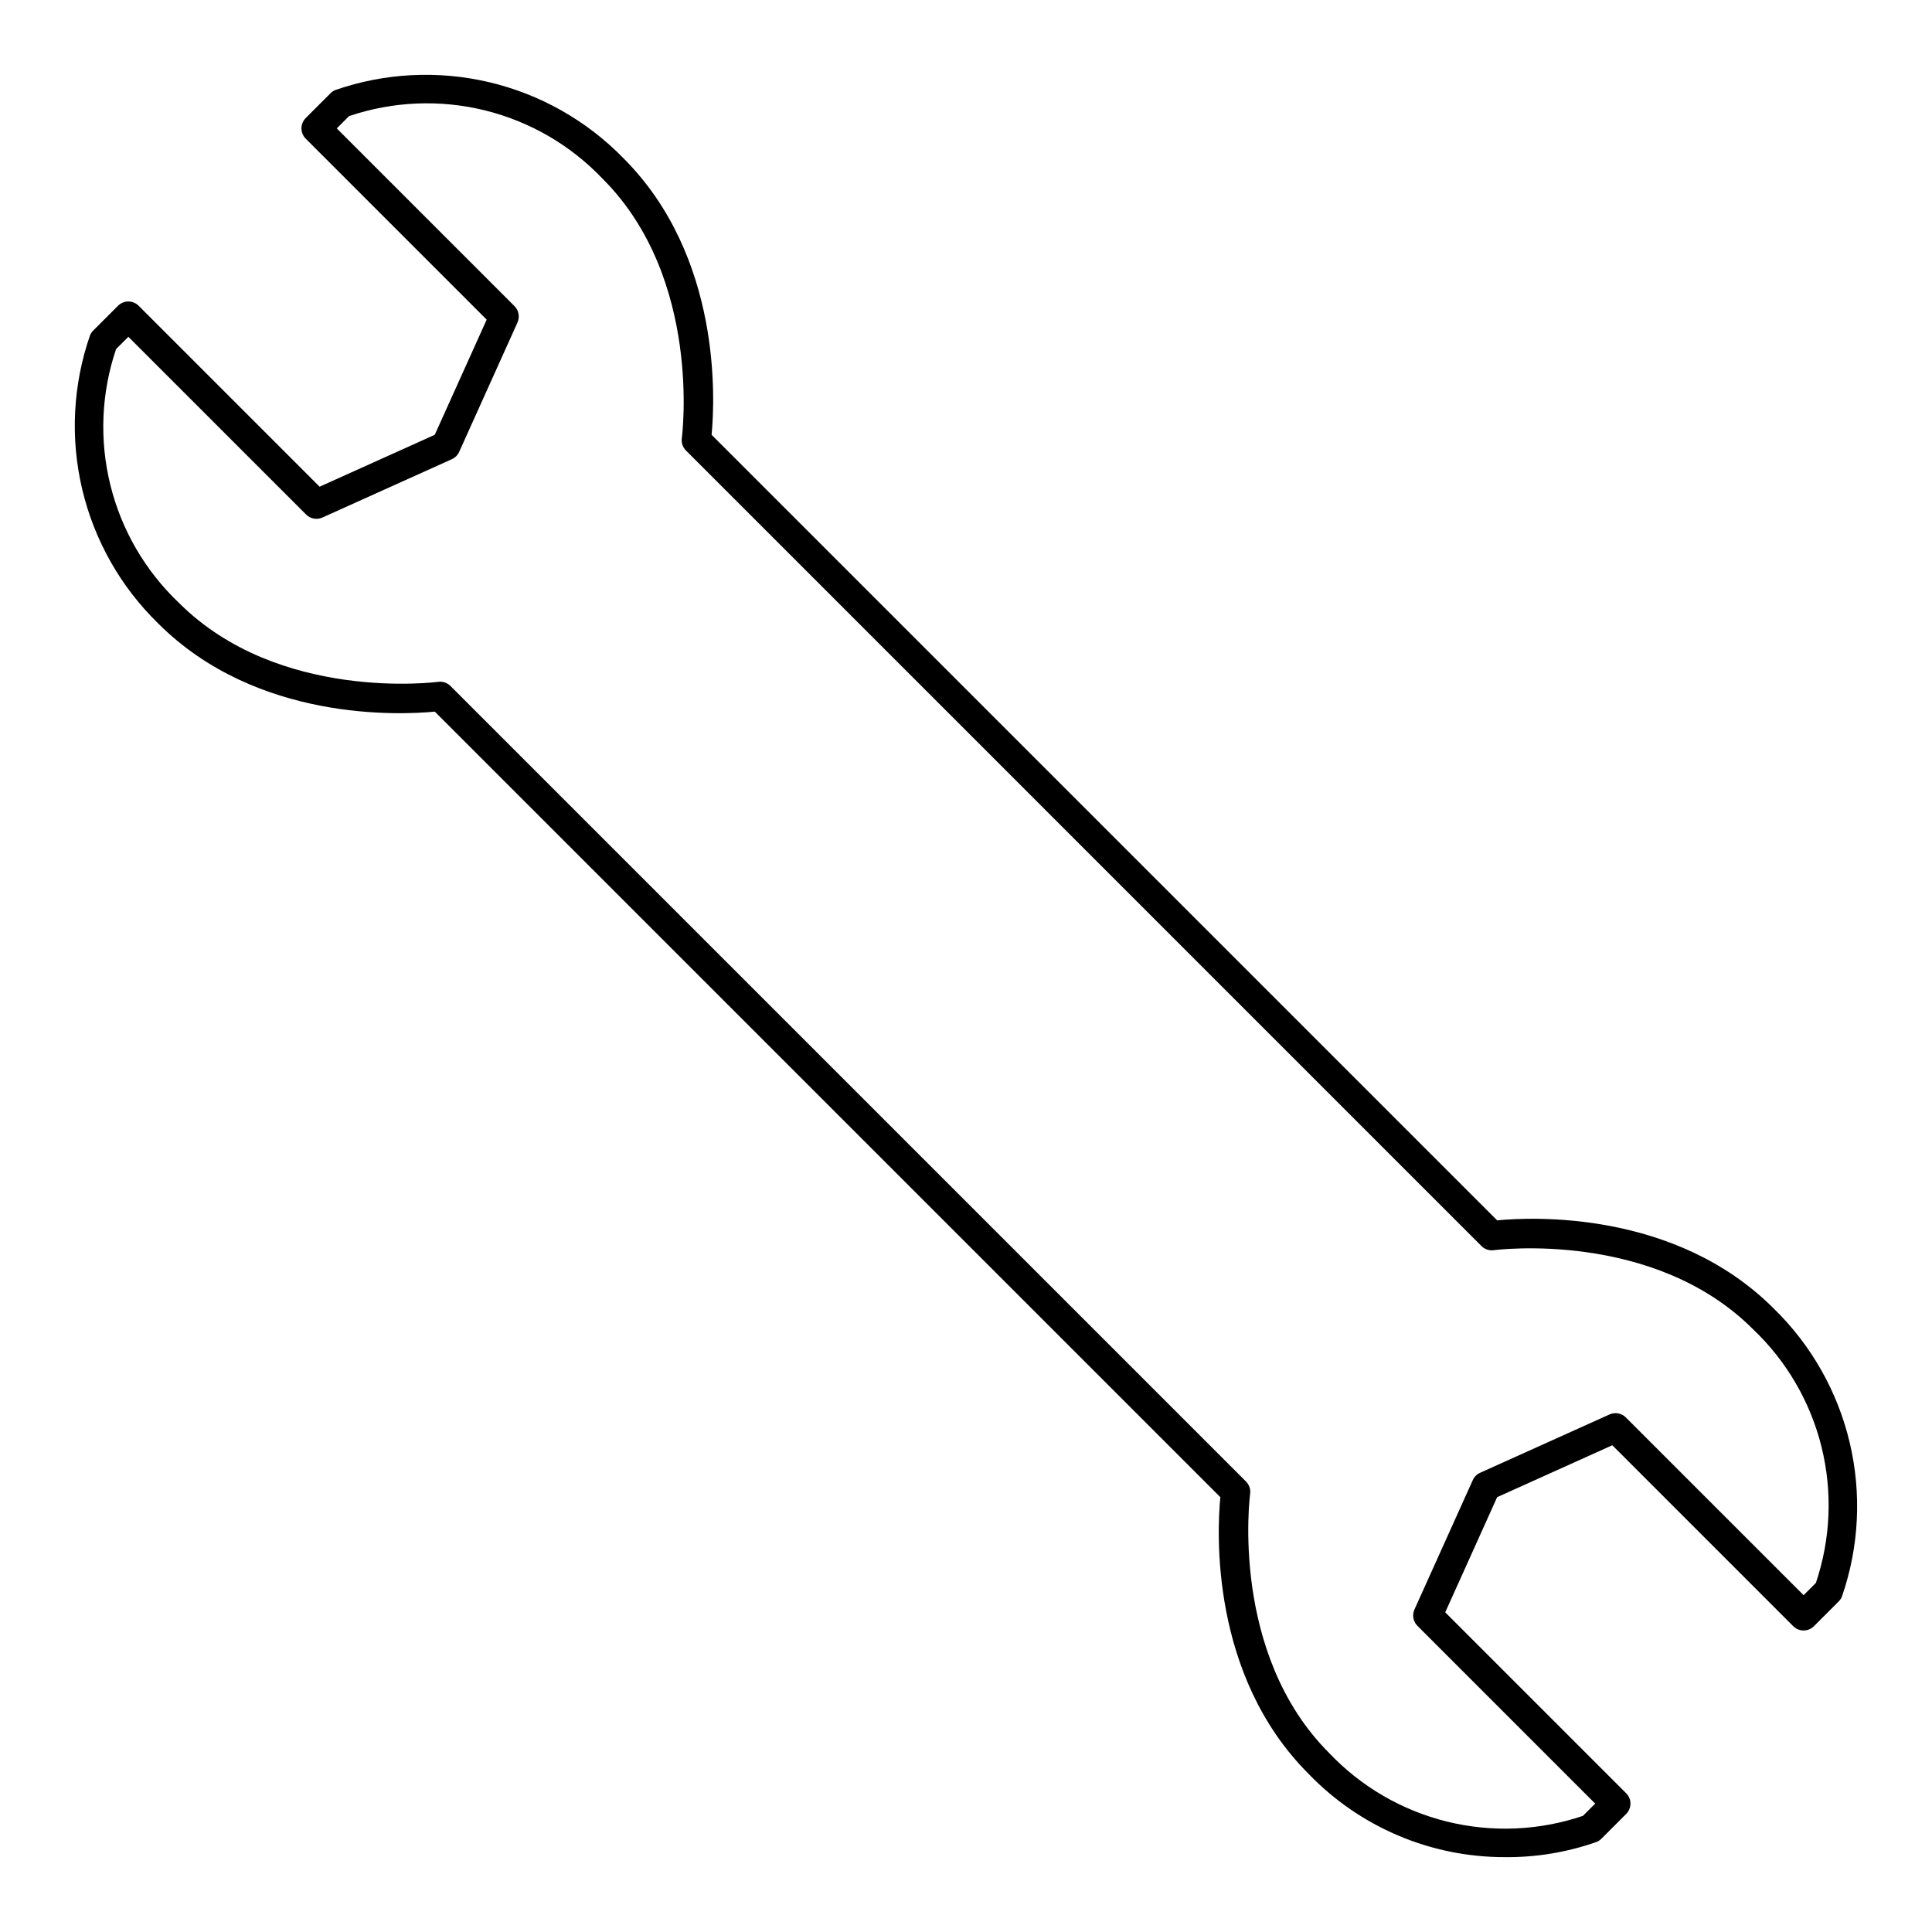 <?xml version="1.0" encoding="UTF-8"?>
<!-- Uploaded to: ICON Repo, www.iconrepo.com, Generator: ICON Repo Mixer Tools -->
<svg fill="#000000" width="800px" height="800px" version="1.1" viewBox="144 144 512 512" xmlns="http://www.w3.org/2000/svg">
 <path d="m614.05 490.76c-26.098-26.102-64.156-24.234-73.289-23.355l-208.18-208.18c0.875-9.121 2.738-47.191-23.355-73.289-9.699-9.957-22.027-16.941-35.551-20.145-13.523-3.199-27.68-2.484-40.809 2.066-0.473 0.195-0.902 0.48-1.266 0.844l-6.574 6.574v0.004c-0.727 0.723-1.137 1.711-1.137 2.738 0 1.027 0.41 2.012 1.137 2.738l47.949 47.953-13.758 30.52-30.516 13.754-47.949-47.949c-1.512-1.512-3.965-1.512-5.477 0l-6.578 6.574v-0.004c-0.363 0.363-0.648 0.797-0.844 1.27-4.547 13.133-5.266 27.285-2.062 40.809s10.188 25.855 20.145 35.551c26.094 26.09 64.172 24.238 73.289 23.355l208.18 208.18c-0.875 9.117-2.742 47.191 23.355 73.289 13.617 14.168 32.441 22.152 52.098 22.102 8.258 0.078 16.465-1.285 24.258-4.027 0.473-0.195 0.902-0.48 1.266-0.844l6.574-6.574c1.512-1.512 1.512-3.965 0-5.477l-47.953-47.953 13.758-30.52 30.52-13.758 47.949 47.953h0.004c1.512 1.512 3.965 1.512 5.477 0l6.574-6.574c0.363-0.363 0.652-0.793 0.844-1.27 4.551-13.129 5.266-27.285 2.062-40.805-3.199-13.523-10.188-25.855-20.141-35.551zm11.18 72.727-3.254 3.254-47.105-47.102v-0.004c-1.137-1.141-2.863-1.457-4.328-0.793l-34.297 15.461c-0.863 0.387-1.555 1.078-1.941 1.938l-15.461 34.293c-0.66 1.469-0.344 3.191 0.793 4.332l47.105 47.109-3.254 3.25c-11.629 3.934-24.141 4.453-36.059 1.504-11.918-2.953-22.738-9.254-31.188-18.16-26.422-26.414-21-68.27-20.941-68.688 0.168-1.199-0.238-2.41-1.098-3.269l-210.82-210.82c-0.727-0.727-1.711-1.133-2.742-1.133-0.176 0-0.352 0.012-0.527 0.035-0.43 0.055-42.266 5.492-68.695-20.934-8.906-8.449-15.207-19.273-18.16-31.191-2.953-11.918-2.43-24.43 1.504-36.059l3.258-3.254 47.105 47.105c1.137 1.137 2.859 1.453 4.328 0.789l34.293-15.457c0.859-0.391 1.551-1.078 1.941-1.941l15.461-34.297-0.004 0.004c0.66-1.469 0.344-3.191-0.793-4.328l-47.102-47.105 3.254-3.254c11.629-3.934 24.141-4.457 36.059-1.508 11.914 2.953 22.738 9.254 31.188 18.16 26.422 26.426 20.996 68.273 20.941 68.695-0.168 1.199 0.238 2.414 1.098 3.269l210.81 210.82v0.004c0.855 0.859 2.066 1.27 3.273 1.102 0.422-0.055 42.277-5.484 68.695 20.941l-0.004-0.004c8.906 8.449 15.211 19.273 18.16 31.188 2.953 11.918 2.434 24.43-1.5 36.059z"/>
</svg>